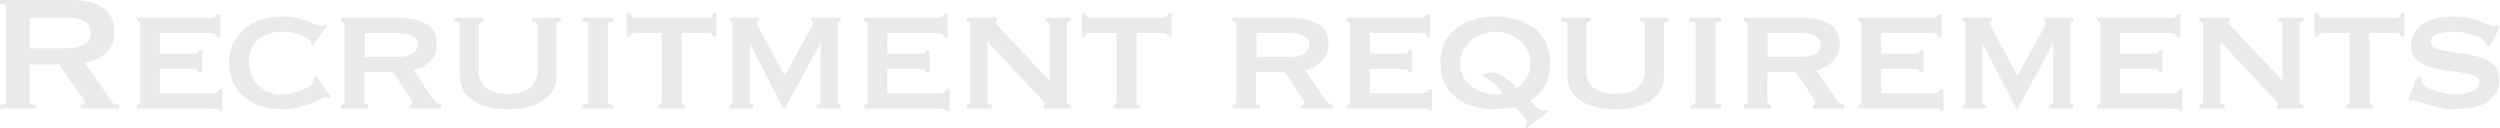 <?xml version="1.0" encoding="UTF-8"?><svg id="uuid-27743363-53ba-4c79-a440-6f38e43fb17b" xmlns="http://www.w3.org/2000/svg" viewBox="0 0 848.11 43.54"><defs><style>.uuid-62806cd3-00f5-49d6-9653-512e4ca3c714{fill:#eaeaea;}</style></defs><g id="uuid-3d254738-442b-48b2-a7c2-2fd59335cf02"><path class="uuid-62806cd3-00f5-49d6-9653-512e4ca3c714" d="M23.94,0c2.24,0,4.27.2,6.09.59s3.38,1.03,4.69,1.89c1.31.86,2.31,1.98,3.01,3.36.7,1.38,1.05,3.07,1.05,5.08,0,3.08-.91,5.44-2.73,7.07-1.82,1.63-4.27,2.73-7.35,3.29l9.31,13.3c.32.47.71.75,1.15.84s.85.14,1.22.14v1.26h-13.09v-1.26c.42,0,.78-.07,1.09-.21.3-.14.46-.33.46-.56s-.1-.5-.28-.81c-.19-.3-.47-.71-.84-1.22l-7.7-10.92h-10.01v12.46c0,.42.15.73.46.94.3.21.85.32,1.64.32v1.26H0v-1.26c1.35,0,2.03-.42,2.03-1.26V2.52c0-.84-.68-1.26-2.03-1.26V0h23.94ZM22.12,16.38c1.68,0,3.08-.13,4.2-.39,1.12-.26,2.01-.62,2.66-1.08.65-.47,1.12-1.01,1.4-1.64s.42-1.32.42-2.07-.14-1.43-.42-2.06-.75-1.18-1.4-1.65c-.65-.47-1.54-.83-2.66-1.08-1.12-.26-2.52-.38-4.2-.38h-12.11v10.36h12.11Z"/><path class="uuid-62806cd3-00f5-49d6-9653-512e4ca3c714" d="M73.5,12.53c0-.89-.72-1.33-2.17-1.33h-17.08v7h10.78c.79,0,1.38-.06,1.75-.17.37-.12.56-.43.56-.95h1.26v7.42h-1.4c.14-.51-.05-.83-.56-.95-.52-.12-1.24-.17-2.17-.17h-10.22v8.26h17.92c.56,0,1.03-.13,1.4-.38.37-.26.56-.6.56-1.02h1.26v7.35h-1.26c0-.42-.19-.65-.56-.7-.38-.05-.84-.07-1.4-.07h-25.69v-1.26c.23,0,.46-.08.7-.25.23-.16.35-.43.35-.8V8.33c0-.37-.12-.64-.35-.8-.23-.16-.47-.25-.7-.25v-1.26h24.85c1.45,0,2.17-.42,2.17-1.26h1.26v7.77h-1.26Z"/><path class="uuid-62806cd3-00f5-49d6-9653-512e4ca3c714" d="M105.49,14.84c0-.09-.01-.19-.04-.28-.03-.09-.04-.21-.04-.35,0-.23-.23-.55-.7-.95s-1.13-.78-1.99-1.16c-.86-.37-1.88-.69-3.04-.94-1.17-.26-2.45-.39-3.85-.39-1.68,0-3.21.22-4.59.67-1.38.44-2.58,1.11-3.61,2-1.03.89-1.82,1.98-2.38,3.29-.56,1.31-.84,2.8-.84,4.48s.31,3.18.95,4.51c.63,1.33,1.46,2.47,2.48,3.43,1.03.96,2.19,1.68,3.5,2.17,1.31.49,2.64.74,3.99.74,1.26,0,2.54-.16,3.85-.49,1.31-.33,2.5-.71,3.57-1.15,1.07-.44,1.95-.92,2.62-1.44.68-.51,1.02-.98,1.02-1.4v-.56c0-.28-.03-.51-.07-.7l.77-.7,5.18,7.42-.7.35c-.56-.23-.96-.35-1.19-.35-.37,0-.98.21-1.82.63-.84.42-1.9.9-3.19,1.43-1.29.54-2.78.99-4.48,1.37s-3.61.56-5.71.56-4.27-.3-6.37-.91c-2.1-.61-3.97-1.57-5.6-2.9-1.63-1.33-2.96-2.99-3.99-4.97-1.03-1.98-1.54-4.28-1.54-6.89s.51-4.9,1.54-6.86c1.03-1.96,2.38-3.6,4.06-4.93s3.61-2.32,5.78-2.98c2.17-.65,4.4-.98,6.69-.98,1.77,0,3.39.16,4.87.49,1.47.33,2.76.7,3.88,1.12,1.12.42,2.05.79,2.8,1.12.75.33,1.28.49,1.61.49.23,0,.43-.07.59-.21.16-.14.34-.26.53-.35l.84.49-4.62,6.65-.77-.56Z"/><path class="uuid-62806cd3-00f5-49d6-9653-512e4ca3c714" d="M134.96,6.02c4.15,0,7.39.69,9.73,2.07,2.33,1.38,3.5,3.72,3.5,7.03,0,1.26-.23,2.38-.7,3.36-.47.98-1.09,1.83-1.86,2.55-.77.72-1.62,1.31-2.55,1.75-.93.44-1.89.78-2.87,1.02l6.86,10.01c.37.51.78.9,1.22,1.16.44.26.92.46,1.44.59v1.26h-10.71v-1.26c.61,0,.91-.21.91-.63,0-.47-.35-1.19-1.05-2.17l-5.53-8.26h-9.73v10.01c0,.37.15.64.45.8.3.16.6.25.88.25v1.26h-9.31v-1.26c.84,0,1.26-.35,1.26-1.05V8.33c0-.7-.42-1.05-1.26-1.05v-1.26h19.32ZM134.82,19.32c4.57,0,6.86-1.45,6.86-4.34,0-1.17-.55-2.09-1.64-2.76-1.1-.68-2.84-1.02-5.21-1.02h-11.06v8.12h11.06Z"/><path class="uuid-62806cd3-00f5-49d6-9653-512e4ca3c714" d="M163.94,7.28c-1.03,0-1.54.35-1.54,1.05v16.07c0,2.25.81,4.05,2.45,5.4,1.63,1.36,4.13,2.04,7.49,2.04s5.86-.68,7.49-2.04c1.63-1.36,2.45-3.16,2.45-5.4V8.34c0-.7-.58-1.05-1.75-1.05v-1.26h9.73v1.26c-1.03,0-1.54.35-1.54,1.05v17.71c0,1.45-.33,2.83-.98,4.16-.65,1.33-1.65,2.51-2.98,3.54-1.33,1.03-3.03,1.83-5.11,2.42-2.08.58-4.52.88-7.31.88s-5.24-.29-7.31-.88c-2.08-.58-3.78-1.39-5.11-2.42-1.33-1.03-2.32-2.21-2.97-3.54-.65-1.33-.98-2.72-.98-4.16V8.33c0-.37-.14-.64-.42-.8-.28-.16-.82-.25-1.61-.25v-1.26h10.01v1.26Z"/><path class="uuid-62806cd3-00f5-49d6-9653-512e4ca3c714" d="M197.54,35.56c.75,0,1.26-.08,1.54-.25.28-.16.42-.43.42-.8V8.33c0-.37-.14-.64-.42-.8-.28-.16-.79-.25-1.54-.25v-1.26h10.64v1.26c-1.31,0-1.96.35-1.96,1.05v26.18c0,.7.65,1.05,1.96,1.05v1.26h-10.64v-1.26Z"/><path class="uuid-62806cd3-00f5-49d6-9653-512e4ca3c714" d="M223.44,35.56c.23,0,.47-.08.7-.25.23-.16.35-.43.35-.8V11.2h-9.1c-.38,0-.72.09-1.05.28-.33.19-.49.49-.49.91h-1.26V4.34h1.26c0,.65.16,1.1.49,1.33s.68.35,1.05.35h24.92c.37,0,.72-.12,1.05-.35s.49-.68.49-1.33h1.26v8.05h-1.26c0-.42-.16-.72-.49-.91-.33-.19-.68-.28-1.05-.28h-9.1v23.31c0,.7.42,1.05,1.26,1.05v1.26h-9.03v-1.26Z"/><path class="uuid-62806cd3-00f5-49d6-9653-512e4ca3c714" d="M247.66,35.56c.23-.05.43-.14.6-.28.16-.14.24-.47.24-.98V8.68c0-.65-.06-1.05-.18-1.19-.12-.14-.34-.21-.66-.21v-1.26h9.73v1.26c-.47,0-.7.21-.7.63,0,.19.08.43.25.74.16.3.41.74.73,1.29l8.54,15.75,8.61-15.68c.33-.56.58-1.02.77-1.37.19-.35.28-.59.28-.74,0-.42-.19-.63-.56-.63v-1.26h9.87v1.26c-.23,0-.46.06-.66.17-.21.12-.32.36-.32.74v26.32c0,.37.11.64.32.8.21.16.43.25.66.25v1.26h-8.12v-1.26c.98,0,1.4-.35,1.26-1.05V14.84h-.14l-11.9,21.98h-.56l-11.27-21.98h.07-.14v19.67c0,.7.39,1.05,1.19,1.05v1.26h-7.91v-1.26Z"/><path class="uuid-62806cd3-00f5-49d6-9653-512e4ca3c714" d="M320.25,12.53c0-.89-.72-1.33-2.17-1.33h-17.08v7h10.78c.79,0,1.38-.06,1.75-.17.37-.12.56-.43.56-.95h1.26v7.42h-1.4c.14-.51-.05-.83-.56-.95-.51-.12-1.24-.17-2.17-.17h-10.22v8.26h17.92c.56,0,1.03-.13,1.4-.38.37-.26.56-.6.56-1.02h1.26v7.35h-1.26c0-.42-.19-.65-.56-.7-.37-.05-.84-.07-1.4-.07h-25.69v-1.26c.23,0,.47-.08.7-.25.23-.16.35-.43.35-.8V8.33c0-.37-.12-.64-.35-.8-.23-.16-.47-.25-.7-.25v-1.26h24.85c1.45,0,2.17-.42,2.17-1.26h1.26v7.77h-1.26Z"/><path class="uuid-62806cd3-00f5-49d6-9653-512e4ca3c714" d="M327.88,35.56c.84,0,1.26-.35,1.26-1.05V8.33c0-.7-.42-1.05-1.26-1.05v-1.26h10.29v1.26c-.33.05-.49.16-.49.35,0,.23.51.86,1.54,1.89l16.8,17.78V8.33c0-.7-.47-1.05-1.4-1.05v-1.26h8.54v1.26c-.84,0-1.26.35-1.26,1.05v26.18c0,.7.42,1.05,1.26,1.05v1.26h-9.1v-1.26c.33,0,.49-.12.49-.35,0-.19-.22-.51-.66-.98-.45-.47-.95-1-1.51-1.61l-17.36-18.48v20.37c0,.7.49,1.05,1.47,1.05v1.26h-8.61v-1.26Z"/><path class="uuid-62806cd3-00f5-49d6-9653-512e4ca3c714" d="M377.79,35.56c.23,0,.46-.08.7-.25.23-.16.35-.43.35-.8V11.2h-9.1c-.37,0-.72.09-1.05.28-.33.19-.49.49-.49.91h-1.26V4.34h1.26c0,.65.16,1.1.49,1.33.33.23.68.35,1.05.35h24.92c.37,0,.72-.12,1.05-.35.33-.23.49-.68.49-1.33h1.26v8.05h-1.26c0-.42-.16-.72-.49-.91-.33-.19-.68-.28-1.05-.28h-9.1v23.31c0,.7.42,1.05,1.26,1.05v1.26h-9.03v-1.26Z"/><path class="uuid-62806cd3-00f5-49d6-9653-512e4ca3c714" d="M437.43,6.02c4.15,0,7.4.69,9.73,2.07,2.33,1.38,3.5,3.72,3.5,7.03,0,1.26-.23,2.38-.7,3.36-.47.98-1.08,1.83-1.85,2.55-.77.72-1.62,1.31-2.55,1.75-.94.44-1.89.78-2.87,1.02l6.86,10.01c.37.51.78.9,1.23,1.16.44.26.92.46,1.43.59v1.26h-10.71v-1.26c.61,0,.91-.21.91-.63,0-.47-.35-1.19-1.05-2.17l-5.53-8.26h-9.73v10.01c0,.37.15.64.46.8.3.16.6.25.88.25v1.26h-9.31v-1.26c.84,0,1.26-.35,1.26-1.05V8.33c0-.7-.42-1.05-1.26-1.05v-1.26h19.32ZM437.29,19.32c4.57,0,6.86-1.45,6.86-4.34,0-1.17-.55-2.09-1.64-2.76-1.1-.68-2.84-1.02-5.22-1.02h-11.06v8.12h11.06Z"/><path class="uuid-62806cd3-00f5-49d6-9653-512e4ca3c714" d="M483.97,12.53c0-.89-.72-1.33-2.17-1.33h-17.08v7h10.78c.79,0,1.38-.06,1.75-.17.37-.12.56-.43.56-.95h1.26v7.42h-1.4c.14-.51-.05-.83-.56-.95-.51-.12-1.24-.17-2.17-.17h-10.22v8.26h17.92c.56,0,1.03-.13,1.4-.38.37-.26.56-.6.56-1.02h1.26v7.35h-1.26c0-.42-.19-.65-.56-.7-.37-.05-.84-.07-1.4-.07h-25.69v-1.26c.23,0,.47-.08.7-.25.23-.16.35-.43.35-.8V8.33c0-.37-.12-.64-.35-.8-.23-.16-.47-.25-.7-.25v-1.26h24.85c1.45,0,2.17-.42,2.17-1.26h1.26v7.77h-1.26Z"/><path class="uuid-62806cd3-00f5-49d6-9653-512e4ca3c714" d="M517.29,42.7c.14-.19.29-.38.46-.59.16-.21.24-.46.24-.74,0-.42-.37-1.05-1.12-1.89s-1.75-1.87-3.01-3.08c-2.19.42-4.39.63-6.58.63-2.57,0-4.98-.29-7.24-.88-2.27-.58-4.24-1.53-5.92-2.83-1.68-1.31-3.01-2.95-3.99-4.93s-1.47-4.31-1.47-6.96.49-4.98,1.47-6.97c.98-1.98,2.31-3.63,3.99-4.93,1.68-1.31,3.65-2.29,5.92-2.94,2.26-.65,4.68-.98,7.24-.98s4.98.33,7.24.98c2.26.65,4.24,1.63,5.92,2.94,1.68,1.31,3.01,2.95,3.99,4.93.98,1.98,1.47,4.31,1.47,6.97,0,3.08-.62,5.67-1.85,7.77-1.24,2.1-2.91,3.76-5.01,4.97,2.29,2.19,3.71,3.29,4.27,3.29.7,0,1.17-.12,1.4-.35l.7.63-7.56,5.81-.56-.84ZM507.29,10.78c-1.49,0-2.95.25-4.38.74s-2.7,1.19-3.81,2.1c-1.12.91-2.02,2.02-2.7,3.33-.68,1.31-1.02,2.8-1.02,4.48s.34,3.17,1.02,4.48c.68,1.31,1.57,2.42,2.7,3.33,1.12.91,2.39,1.61,3.81,2.1,1.42.49,2.88.74,4.38.74,1.12,0,1.98-.09,2.59-.28-.98-1.35-1.89-2.4-2.73-3.15-.84-.75-1.56-1.32-2.17-1.71-.61-.4-1.08-.69-1.43-.88-.35-.19-.53-.37-.53-.56,0-.23.24-.43.73-.59.49-.16,1.15-.25,1.99-.25,1.63,0,3.09.44,4.38,1.33,1.28.89,2.84,2.15,4.66,3.78,1.3-.93,2.37-2.1,3.19-3.5.81-1.4,1.22-3.01,1.22-4.83,0-1.68-.34-3.17-1.02-4.48-.68-1.31-1.57-2.42-2.7-3.33-1.12-.91-2.39-1.61-3.81-2.1s-2.88-.74-4.38-.74Z"/><path class="uuid-62806cd3-00f5-49d6-9653-512e4ca3c714" d="M539.7,7.28c-1.03,0-1.54.35-1.54,1.05v16.07c0,2.25.81,4.05,2.45,5.4,1.63,1.36,4.13,2.04,7.49,2.04s5.86-.68,7.49-2.04c1.63-1.36,2.45-3.16,2.45-5.4V8.34c0-.7-.58-1.05-1.75-1.05v-1.26h9.73v1.26c-1.03,0-1.54.35-1.54,1.05v17.71c0,1.45-.33,2.83-.98,4.16-.65,1.33-1.65,2.51-2.98,3.54-1.33,1.03-3.03,1.83-5.11,2.42-2.08.58-4.52.88-7.31.88s-5.24-.29-7.31-.88c-2.08-.58-3.78-1.39-5.11-2.42-1.33-1.03-2.32-2.21-2.97-3.54-.65-1.33-.98-2.72-.98-4.16V8.33c0-.37-.14-.64-.42-.8-.28-.16-.82-.25-1.61-.25v-1.26h10.01v1.26Z"/><path class="uuid-62806cd3-00f5-49d6-9653-512e4ca3c714" d="M573.29,35.56c.75,0,1.26-.08,1.54-.25.28-.16.42-.43.42-.8V8.33c0-.37-.14-.64-.42-.8-.28-.16-.79-.25-1.54-.25v-1.26h10.64v1.26c-1.31,0-1.96.35-1.96,1.05v26.18c0,.7.65,1.05,1.96,1.05v1.26h-10.64v-1.26Z"/><path class="uuid-62806cd3-00f5-49d6-9653-512e4ca3c714" d="M610.88,6.02c4.15,0,7.39.69,9.73,2.07,2.33,1.38,3.5,3.72,3.5,7.03,0,1.26-.23,2.38-.7,3.36-.47.98-1.09,1.83-1.86,2.55-.77.72-1.62,1.31-2.55,1.75-.93.44-1.89.78-2.87,1.02l6.86,10.01c.37.51.78.9,1.22,1.16.44.26.92.46,1.44.59v1.26h-10.71v-1.26c.61,0,.91-.21.91-.63,0-.47-.35-1.19-1.05-2.17l-5.53-8.26h-9.73v10.01c0,.37.15.64.45.8.3.16.6.25.88.25v1.26h-9.31v-1.26c.84,0,1.26-.35,1.26-1.05V8.33c0-.7-.42-1.05-1.26-1.05v-1.26h19.32ZM610.74,19.32c4.57,0,6.86-1.45,6.86-4.34,0-1.17-.55-2.09-1.64-2.76-1.1-.68-2.84-1.02-5.21-1.02h-11.06v8.12h11.06Z"/><path class="uuid-62806cd3-00f5-49d6-9653-512e4ca3c714" d="M657.43,12.53c0-.89-.72-1.33-2.17-1.33h-17.08v7h10.78c.79,0,1.38-.06,1.75-.17.37-.12.56-.43.56-.95h1.26v7.42h-1.4c.14-.51-.05-.83-.56-.95-.52-.12-1.24-.17-2.17-.17h-10.22v8.26h17.92c.56,0,1.03-.13,1.4-.38.37-.26.56-.6.56-1.02h1.26v7.35h-1.26c0-.42-.19-.65-.56-.7-.38-.05-.84-.07-1.4-.07h-25.69v-1.26c.23,0,.46-.08.7-.25.23-.16.35-.43.35-.8V8.33c0-.37-.12-.64-.35-.8-.23-.16-.47-.25-.7-.25v-1.26h24.85c1.45,0,2.17-.42,2.17-1.26h1.26v7.77h-1.26Z"/><path class="uuid-62806cd3-00f5-49d6-9653-512e4ca3c714" d="M665.9,35.56c.23-.05.43-.14.6-.28.16-.14.24-.47.24-.98V8.68c0-.65-.06-1.05-.17-1.19-.12-.14-.34-.21-.67-.21v-1.26h9.73v1.26c-.47,0-.7.21-.7.63,0,.19.08.43.24.74.16.3.41.74.73,1.29l8.54,15.75,8.61-15.68c.33-.56.58-1.02.77-1.37.19-.35.28-.59.28-.74,0-.42-.19-.63-.56-.63v-1.26h9.87v1.26c-.23,0-.46.06-.67.17-.21.12-.31.36-.31.74v26.32c0,.37.11.64.31.8.21.16.43.25.67.25v1.26h-8.12v-1.26c.98,0,1.4-.35,1.26-1.05V14.84h-.14l-11.9,21.98h-.56l-11.27-21.98h.07-.14v19.67c0,.7.4,1.05,1.19,1.05v1.26h-7.91v-1.26Z"/><path class="uuid-62806cd3-00f5-49d6-9653-512e4ca3c714" d="M738.49,12.53c0-.89-.72-1.33-2.17-1.33h-17.08v7h10.78c.79,0,1.38-.06,1.75-.17.37-.12.56-.43.56-.95h1.26v7.42h-1.4c.14-.51-.05-.83-.56-.95-.52-.12-1.24-.17-2.17-.17h-10.22v8.26h17.92c.56,0,1.03-.13,1.4-.38.37-.26.56-.6.56-1.02h1.26v7.35h-1.26c0-.42-.19-.65-.56-.7-.38-.05-.84-.07-1.4-.07h-25.69v-1.26c.23,0,.46-.08.7-.25.23-.16.35-.43.35-.8V8.33c0-.37-.12-.64-.35-.8-.23-.16-.47-.25-.7-.25v-1.26h24.85c1.45,0,2.17-.42,2.17-1.26h1.26v7.77h-1.26Z"/><path class="uuid-62806cd3-00f5-49d6-9653-512e4ca3c714" d="M746.12,35.56c.84,0,1.26-.35,1.26-1.05V8.33c0-.7-.42-1.05-1.26-1.05v-1.26h10.29v1.26c-.33.05-.49.16-.49.35,0,.23.51.86,1.54,1.89l16.8,17.78V8.33c0-.7-.47-1.05-1.4-1.05v-1.26h8.54v1.26c-.84,0-1.26.35-1.26,1.05v26.18c0,.7.42,1.05,1.26,1.05v1.26h-9.1v-1.26c.33,0,.49-.12.49-.35,0-.19-.22-.51-.67-.98-.44-.47-.94-1-1.5-1.61l-17.36-18.48v20.37c0,.7.49,1.05,1.47,1.05v1.26h-8.61v-1.26Z"/><path class="uuid-62806cd3-00f5-49d6-9653-512e4ca3c714" d="M796.03,35.56c.23,0,.47-.08.7-.25.23-.16.35-.43.35-.8V11.2h-9.1c-.38,0-.72.09-1.05.28-.33.19-.49.49-.49.91h-1.26V4.34h1.26c0,.65.16,1.1.49,1.33s.68.35,1.05.35h24.92c.37,0,.72-.12,1.05-.35s.49-.68.49-1.33h1.26v8.05h-1.26c0-.42-.16-.72-.49-.91-.33-.19-.68-.28-1.05-.28h-9.1v23.31c0,.7.42,1.05,1.26,1.05v1.26h-9.03v-1.26Z"/><path class="uuid-62806cd3-00f5-49d6-9653-512e4ca3c714" d="M821.51,26.11c0,.19-.01.38-.04.59-.02.21-.04.43-.04.67,0,.7.44,1.34,1.33,1.93.89.58,1.95,1.07,3.19,1.47,1.24.4,2.47.71,3.71.95s2.21.35,2.91.35c.65,0,1.46-.05,2.41-.14s1.9-.29,2.84-.6c.93-.3,1.72-.72,2.38-1.26.65-.54.98-1.25.98-2.13,0-1.03-.57-1.77-1.71-2.24-1.14-.47-2.58-.83-4.3-1.08-1.73-.26-3.59-.51-5.6-.77-2.01-.26-3.88-.68-5.6-1.26-1.73-.58-3.16-1.42-4.3-2.52-1.14-1.1-1.71-2.65-1.71-4.66,0-2.99,1.24-5.37,3.71-7.14,2.47-1.77,5.95-2.66,10.43-2.66,2.19,0,4.07.17,5.63.53,1.56.35,2.88.73,3.96,1.15,1.07.42,1.95.81,2.62,1.16.68.35,1.18.53,1.5.53.37,0,.65-.06.84-.18.19-.12.42-.24.7-.38l.77.77-3.5,6.58-1.26-.42c-.05-.28-.09-.56-.14-.84-.05-.28-.26-.56-.63-.84-.93-.79-2.38-1.47-4.34-2.03-1.96-.56-4.15-.84-6.58-.84-.93,0-1.82.06-2.66.17-.84.12-1.59.32-2.24.6-.65.28-1.17.64-1.54,1.08-.38.44-.56.99-.56,1.64,0,1.03.57,1.76,1.71,2.21,1.14.44,2.58.79,4.3,1.05,1.73.26,3.59.51,5.6.77,2.01.26,3.87.69,5.6,1.29,1.73.61,3.16,1.49,4.31,2.66,1.14,1.17,1.71,2.78,1.71,4.83s-.5,3.73-1.51,5.04-2.25,2.33-3.74,3.08-3.14,1.24-4.94,1.47c-1.8.23-3.49.35-5.07.35s-3.16-.15-4.73-.46c-1.56-.3-2.99-.65-4.27-1.05-1.28-.4-2.37-.77-3.25-1.12-.89-.35-1.43-.52-1.61-.52-.33,0-.61.14-.84.42l-.98-.7,3.22-7.84,1.33.35Z"/></g></svg>